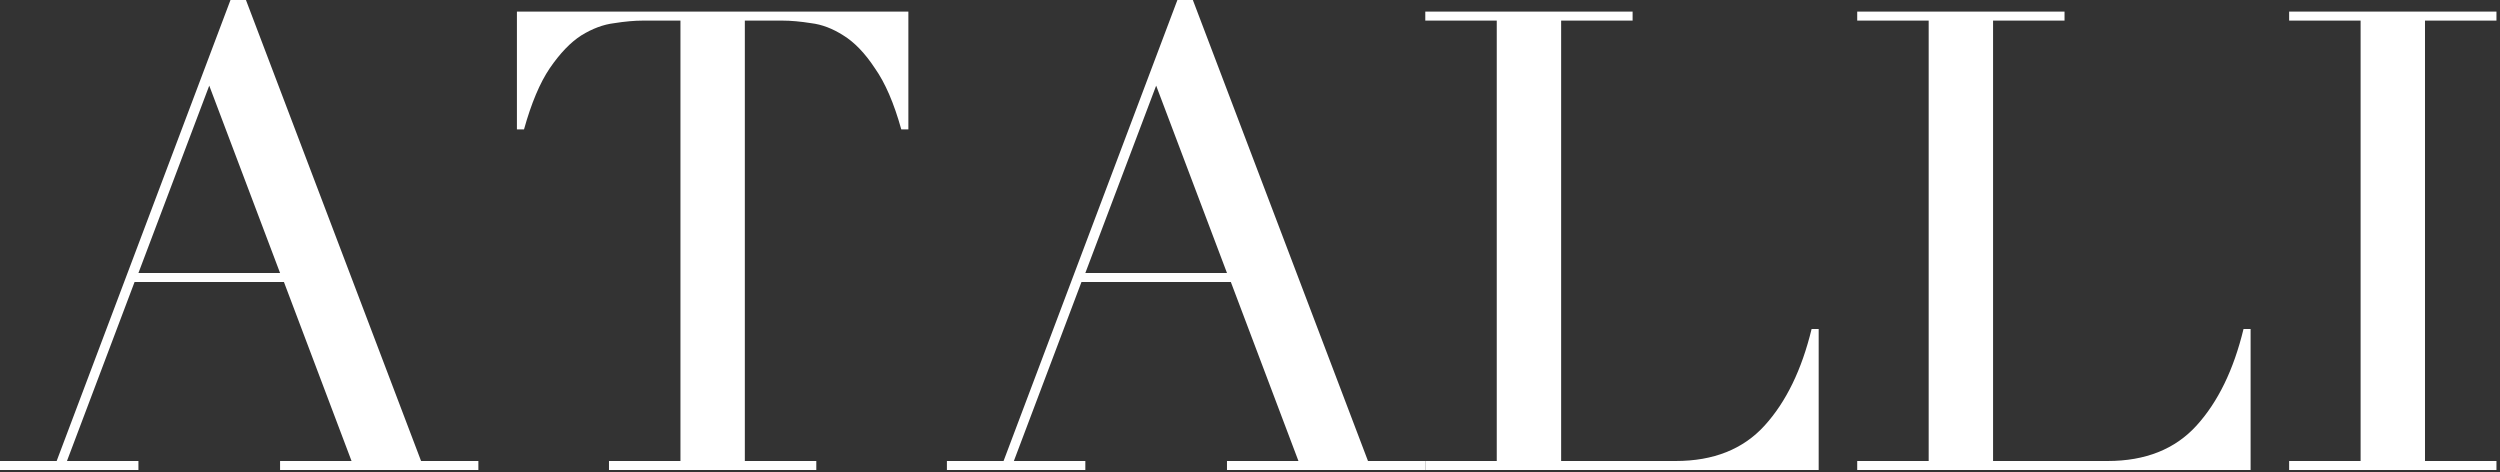 <svg xmlns="http://www.w3.org/2000/svg" fill="none" viewBox="0 0 519 98" height="98" width="519">
<rect x="0" y="0" width="519" height="98" fill="#333333" stroke="none"/>
<path fill="white" d="M43.44 17.777L28.738 56.673H58.143L43.44 17.777ZM0 95.703H11.762L47.851 0H51.059L87.415 95.703H99.311V97.574H58.143V95.703H72.98L58.945 58.544H27.936L13.901 95.703H28.738V97.574H0V95.703Z"></path>
<path fill="white" d="M126.425 95.703H141.262V4.277H133.509C131.727 4.277 129.722 4.455 127.495 4.812C125.267 5.079 122.995 5.926 120.678 7.351C118.45 8.777 116.267 11.05 114.128 14.168C112.079 17.198 110.297 21.431 108.782 26.866H107.312V2.406H188.578V26.866H187.108C185.593 21.431 183.767 17.198 181.628 14.168C179.578 11.05 177.395 8.777 175.078 7.351C172.851 5.926 170.623 5.079 168.395 4.812C166.168 4.455 164.163 4.277 162.381 4.277H154.628V95.703H169.465V97.574H126.425V95.703Z"></path>
<path fill="white" d="M240.018 17.777L225.316 56.673H254.721L240.018 17.777ZM196.578 95.703H208.34L244.429 0H247.637L283.994 95.703H295.889V97.574H254.721V95.703H269.558L255.523 58.544H224.514L210.479 95.703H225.316V97.574H196.578V95.703Z"></path>
<path fill="white" d="M295.89 95.703H310.726V4.277H295.89V2.406H338.929V4.277H324.092V95.703H347.884C355.726 95.703 361.874 93.252 366.33 88.351C370.785 83.45 374.038 76.767 376.087 68.302H377.558V97.574H295.89V95.703Z"></path>
<path fill="white" d="M385.558 95.703H400.394V4.277H385.558V2.406H428.597V4.277H413.76V95.703H437.552C445.394 95.703 451.542 93.252 455.998 88.351C460.453 83.45 463.706 76.767 465.755 68.302H467.226V97.574H385.558V95.703Z"></path>
<path fill="white" d="M475.226 95.703H490.062V4.277H475.226V2.406H518.265V4.277H503.428V95.703H518.265V97.574H475.226V95.703Z"></path>
</svg>
